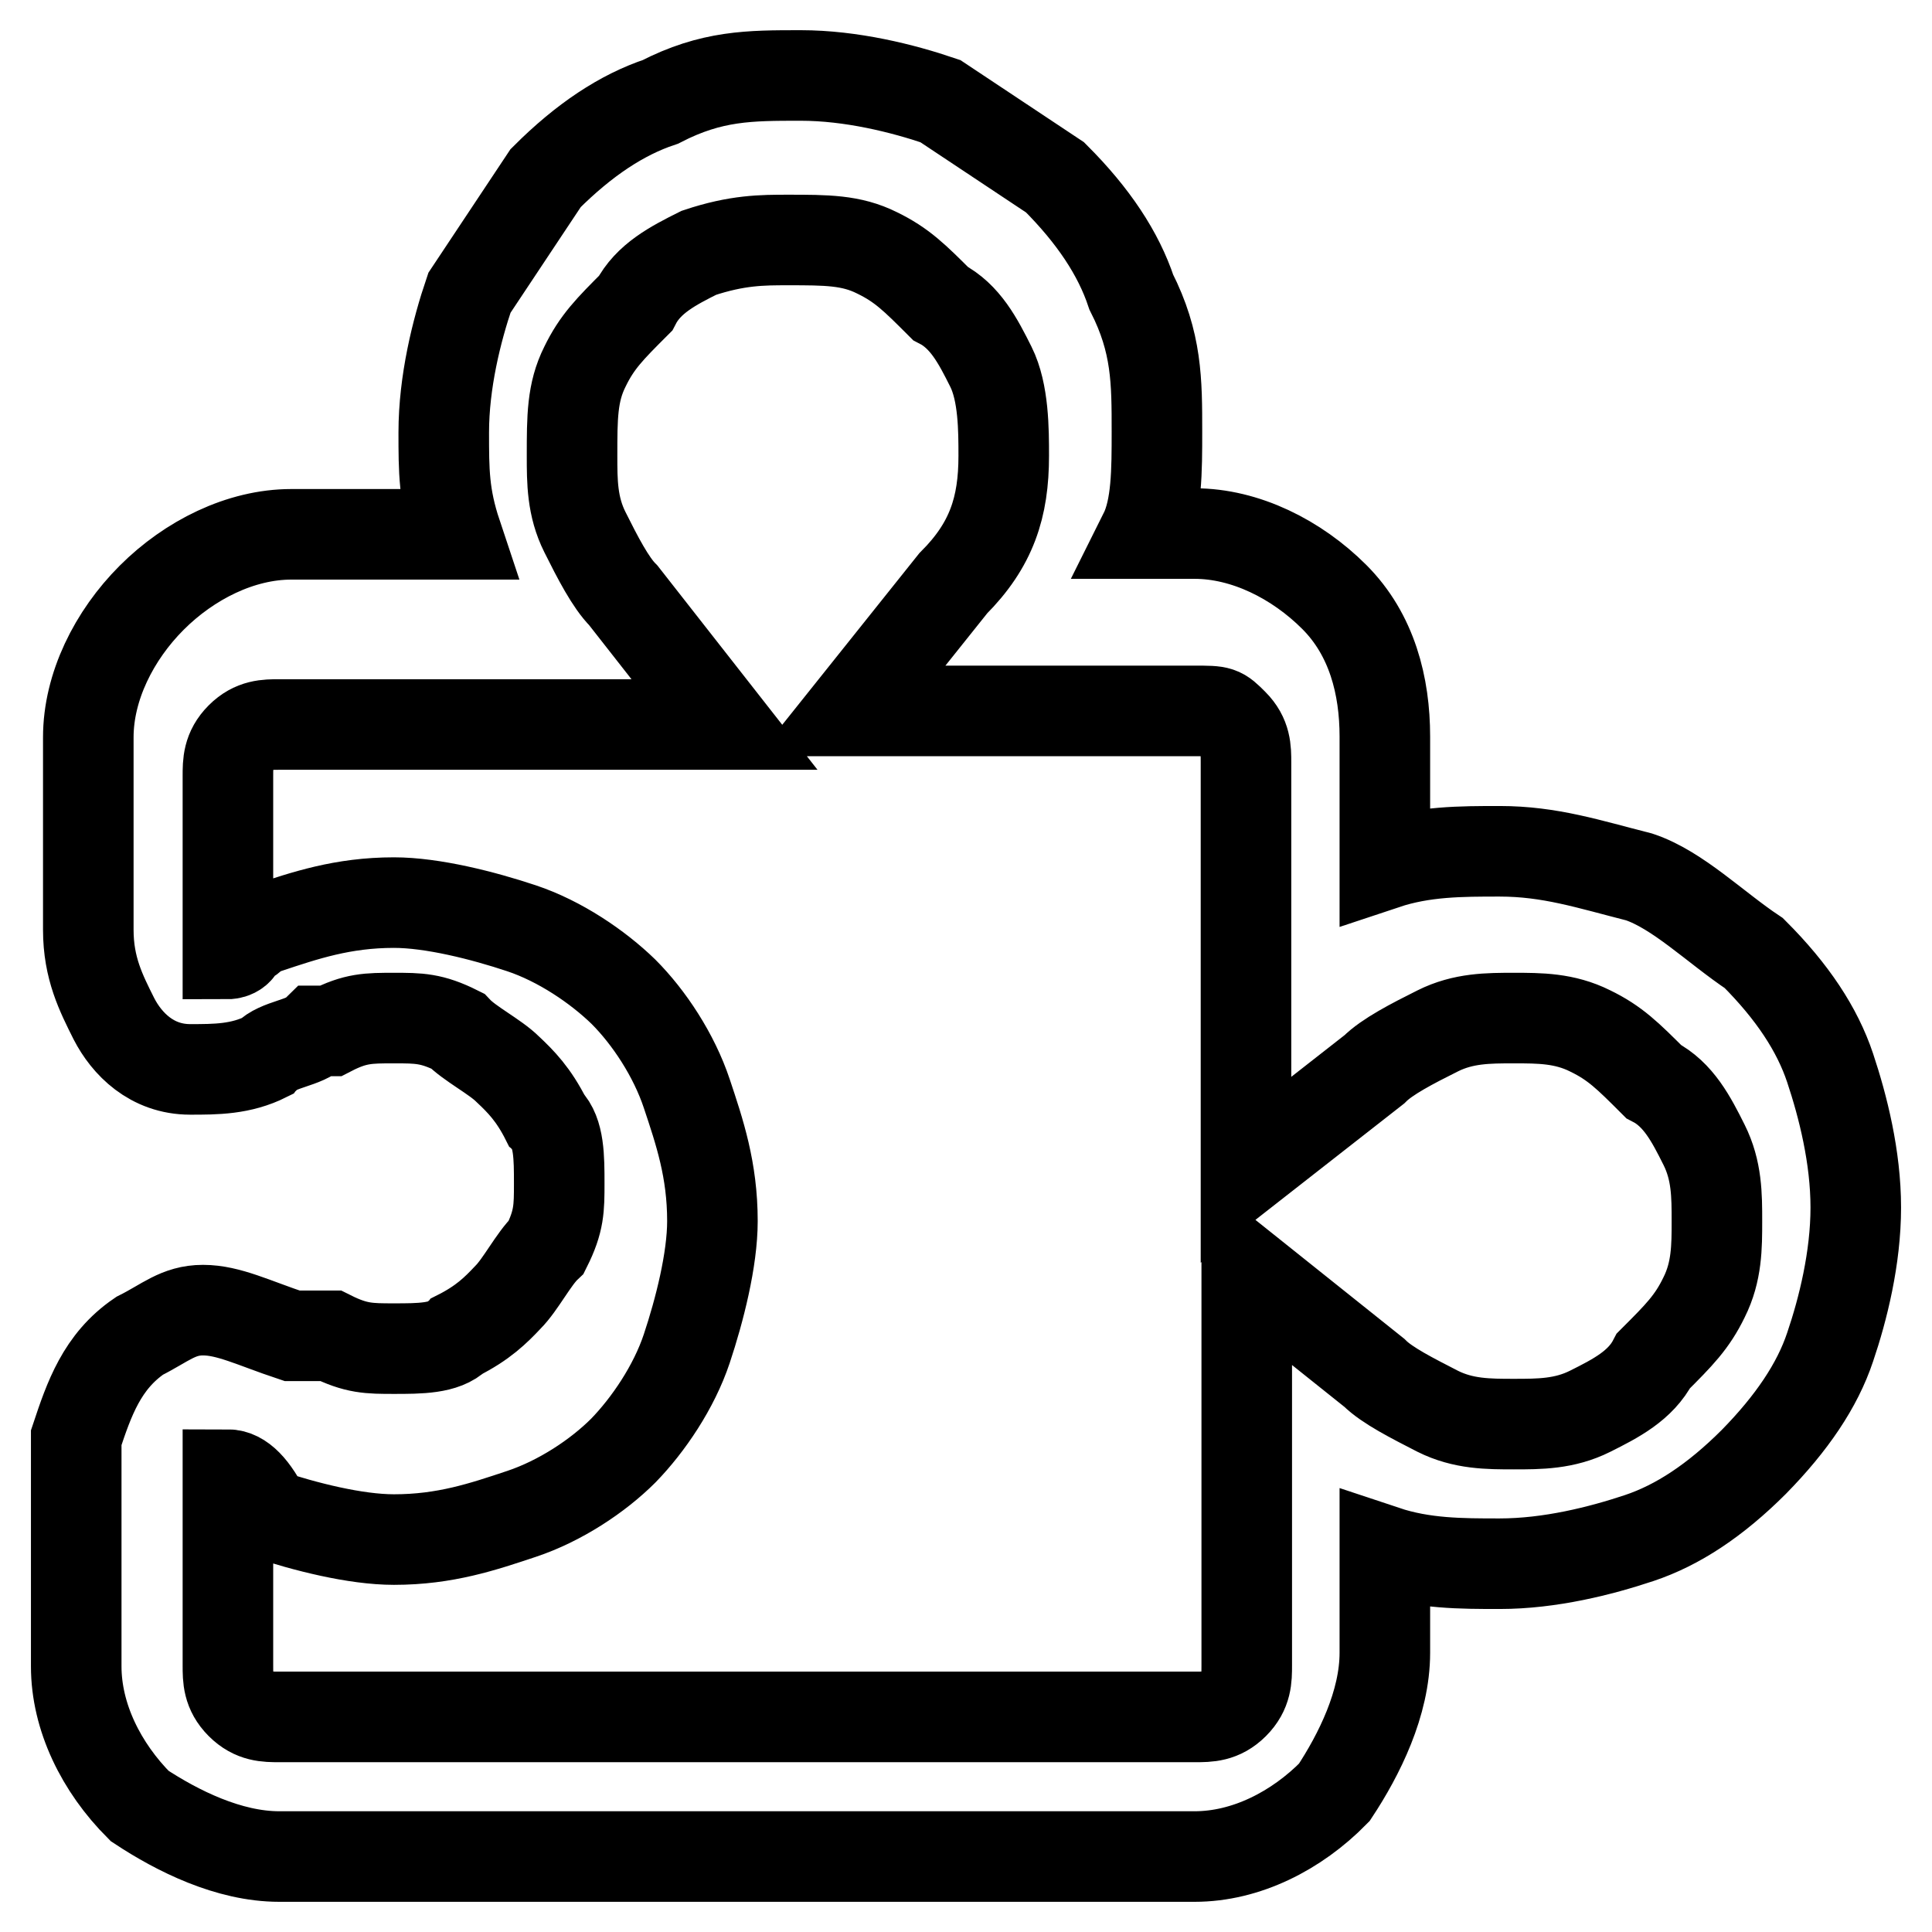 <?xml version="1.0" encoding="utf-8"?>
<!-- Svg Vector Icons : http://www.onlinewebfonts.com/icon -->
<!DOCTYPE svg PUBLIC "-//W3C//DTD SVG 1.1//EN" "http://www.w3.org/Graphics/SVG/1.1/DTD/svg11.dtd">
<svg version="1.1" xmlns="http://www.w3.org/2000/svg" xmlns:xlink="http://www.w3.org/1999/xlink" x="0px" y="0px" viewBox="0 0 256 256" enable-background="new 0 0 256 256" xml:space="preserve">
<g> <path stroke-width="12" fill-opacity="0" stroke="#000000"  d="M158.3,246H37c-6.7,0-13.5-3.4-18.5-6.7c-5.1-5.1-8.4-11.8-8.4-18.5v-30.3c1.7-5.1,3.4-10.1,8.4-13.5 c3.4-1.7,5.1-3.4,8.4-3.4c3.4,0,6.7,1.7,11.8,3.4h5.1c3.4,1.7,5.1,1.7,8.4,1.7c3.4,0,6.7,0,8.4-1.7c3.4-1.7,5.1-3.4,6.7-5.1 c1.7-1.7,3.4-5.1,5.1-6.7c1.7-3.4,1.7-5.1,1.7-8.4c0-3.4,0-6.7-1.7-8.4c-1.7-3.4-3.4-5.1-5.1-6.7c-1.7-1.7-5.1-3.4-6.7-5.1 c-3.4-1.7-5.1-1.7-8.4-1.7c-3.4,0-5.1,0-8.4,1.7H42c-1.7,1.7-5.1,1.7-6.7,3.4c-3.4,1.7-6.7,1.7-10.1,1.7c-5.1,0-8.4-3.4-10.1-6.7 c-1.7-3.4-3.4-6.7-3.4-11.8V97.7c0-6.7,3.4-13.5,8.4-18.5s11.8-8.4,18.5-8.4h21.9c-1.7-5.1-1.7-8.4-1.7-13.5 c0-6.7,1.7-13.5,3.4-18.5l10.1-15.2c5.1-5.1,10.1-8.4,15.2-10.1C94.3,10,99.3,10,106.1,10c6.7,0,13.5,1.7,18.5,3.4l15.2,10.1 c5.1,5.1,8.4,10.1,10.1,15.2c3.4,6.7,3.4,11.8,3.4,18.5c0,5.1,0,10.1-1.7,13.5h6.7c6.7,0,13.5,3.4,18.5,8.4s6.7,11.8,6.7,18.5v16.9 c5.1-1.7,10.1-1.7,15.2-1.7c6.7,0,11.8,1.7,18.5,3.4c5.1,1.7,10.1,6.7,15.2,10.1c5.1,5.1,8.4,10.1,10.1,15.2 c1.7,5.1,3.4,11.8,3.4,18.5c0,6.7-1.7,13.5-3.4,18.5c-1.7,5.1-5.1,10.1-10.1,15.2c-5.1,5.1-10.1,8.4-15.2,10.1 c-5.1,1.7-11.8,3.4-18.5,3.4c-5.1,0-10.1,0-15.2-1.7V219c0,6.7-3.4,13.5-6.7,18.5C171.8,242.6,165.1,246,158.3,246L158.3,246z  M30.2,195.4v25.3c0,1.7,0,3.4,1.7,5.1c1.7,1.7,3.4,1.7,5.1,1.7h121.4c1.7,0,3.4,0,5.1-1.7c1.7-1.7,1.7-3.4,1.7-5.1v-52.3 l16.9,13.5c1.7,1.7,5.1,3.4,8.4,5.1c3.4,1.7,6.7,1.7,10.1,1.7c3.4,0,6.7,0,10.1-1.7c3.4-1.7,6.7-3.4,8.4-6.7 c3.4-3.4,5.1-5.1,6.7-8.4c1.7-3.4,1.7-6.7,1.7-10.1c0-3.4,0-6.7-1.7-10.1c-1.7-3.4-3.4-6.7-6.7-8.4c-3.4-3.4-5.1-5.1-8.4-6.7 c-3.4-1.7-6.7-1.7-10.1-1.7c-3.4,0-6.7,0-10.1,1.7c-3.4,1.7-6.7,3.4-8.4,5.1L165.1,155V101c0-1.7,0-3.4-1.7-5.1 c-1.7-1.7-1.7-1.7-5.1-1.7h-45.5l13.5-16.9c5.1-5.1,6.7-10.1,6.7-16.9c0-3.4,0-8.4-1.7-11.8c-1.7-3.4-3.4-6.7-6.7-8.4 c-3.4-3.4-5.1-5.1-8.4-6.7c-3.4-1.7-6.7-1.7-11.8-1.7c-3.4,0-6.7,0-11.8,1.7c-3.4,1.7-6.7,3.4-8.4,6.7c-3.4,3.4-5.1,5.1-6.7,8.4 c-1.7,3.4-1.7,6.7-1.7,11.8c0,3.4,0,6.7,1.7,10.1c1.7,3.4,3.4,6.7,5.1,8.4L96,96H37c-1.7,0-3.4,0-5.1,1.7c-1.7,1.7-1.7,3.4-1.7,5.1 v23.6c0,0,1.7,0,1.7-1.7c1.7,0,1.7-1.7,3.4-1.7c5.1-1.7,10.1-3.4,16.9-3.4c5.1,0,11.8,1.7,16.9,3.4s10.1,5.1,13.5,8.4 c3.4,3.4,6.7,8.4,8.4,13.5c1.7,5.1,3.4,10.1,3.4,16.9c0,5.1-1.7,11.8-3.4,16.9c-1.7,5.1-5.1,10.1-8.4,13.5 c-3.4,3.4-8.4,6.7-13.5,8.4c-5.1,1.7-10.1,3.4-16.9,3.4c-5.1,0-11.8-1.7-16.9-3.4C33.6,197.1,31.9,195.4,30.2,195.4L30.2,195.4z"/></g>
</svg>